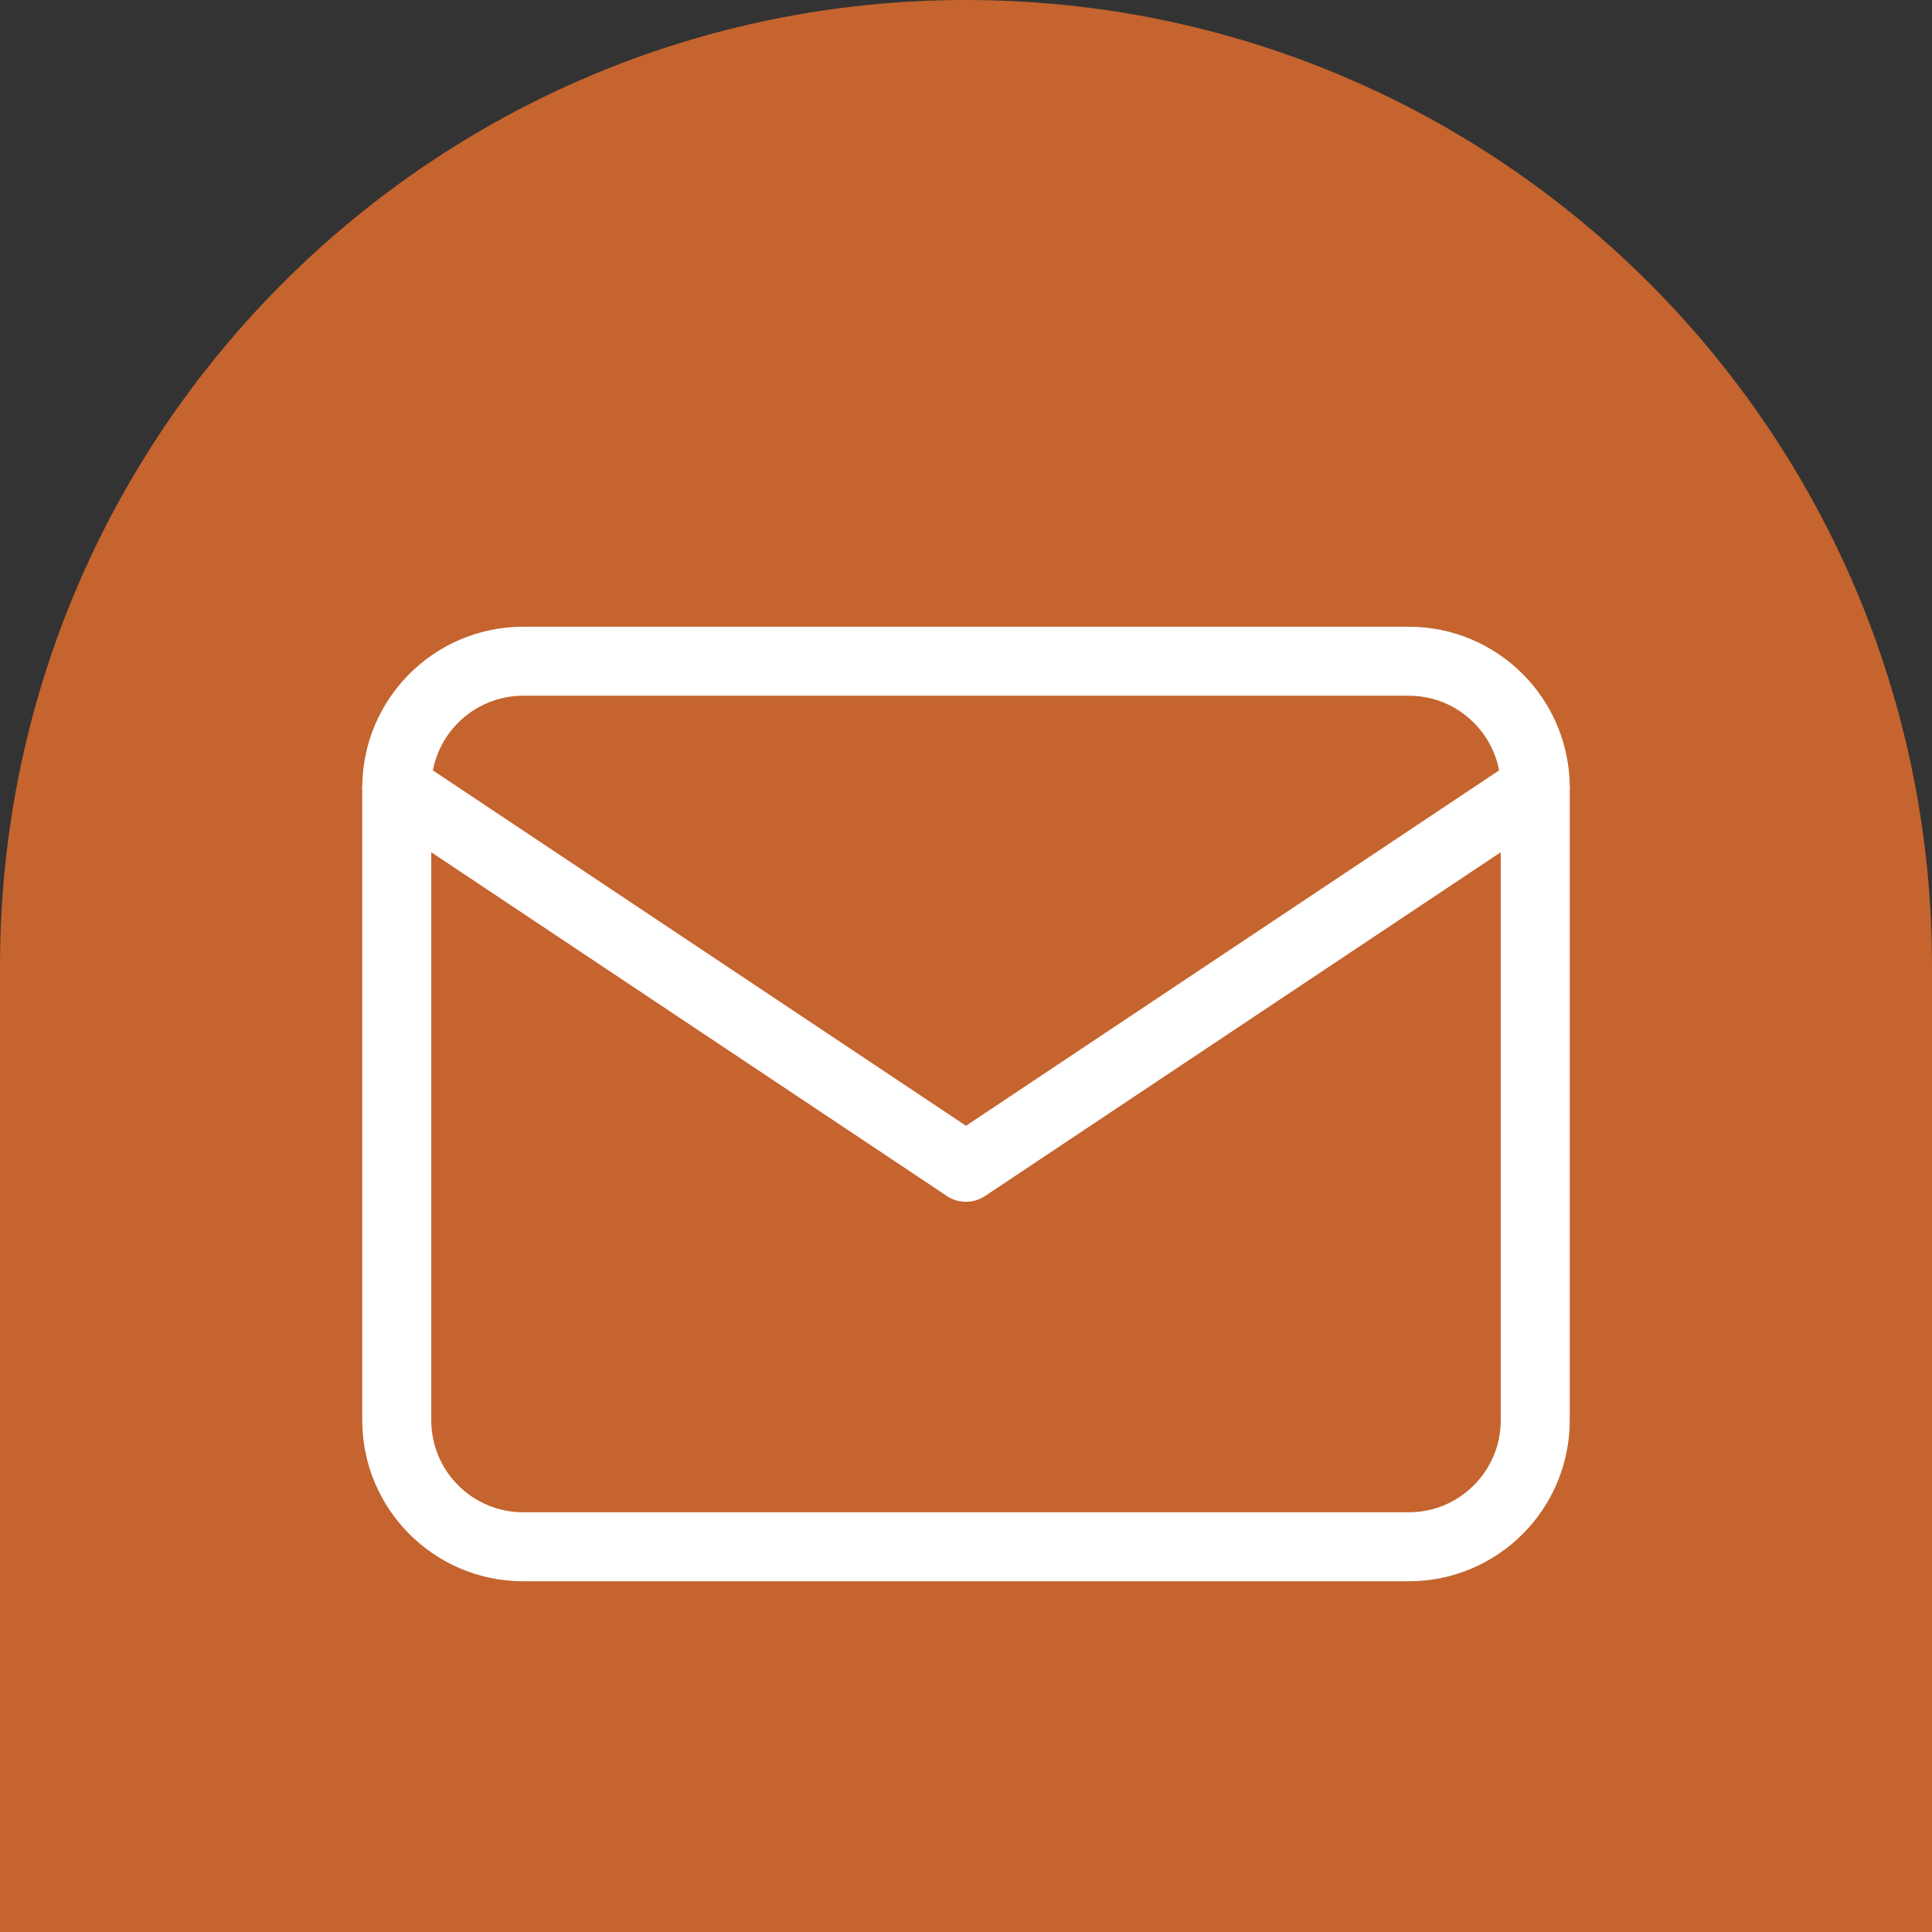 <?xml version="1.0" encoding="UTF-8"?> <svg xmlns="http://www.w3.org/2000/svg" width="28" height="28" viewBox="0 0 28 28" fill="none"><rect x="0" y="0" width="28" height="28" fill="#333333" stroke="none"/><path d="M0 14C0 6.268 6.268 0 14 0C21.732 0 28 6.268 28 14V28H0V14Z" fill="#C5642E"></path><g clip-path="url(#clip0_360_7204)"><path d="M20.417 9.583H7.583C6.571 9.583 5.75 10.404 5.75 11.417V20.583C5.75 21.596 6.571 22.417 7.583 22.417H20.417C21.429 22.417 22.25 21.596 22.25 20.583V11.417C22.25 10.404 21.429 9.583 20.417 9.583Z" stroke="white" stroke-linecap="round" stroke-linejoin="round"></path><path d="M5.75 11.417L14 16.917L22.25 11.417" stroke="white" stroke-linecap="round" stroke-linejoin="round"></path></g><defs><clipPath id="clip0_360_7204"><rect width="22" height="22" fill="white" transform="translate(3 5)"></rect></clipPath></defs></svg> 